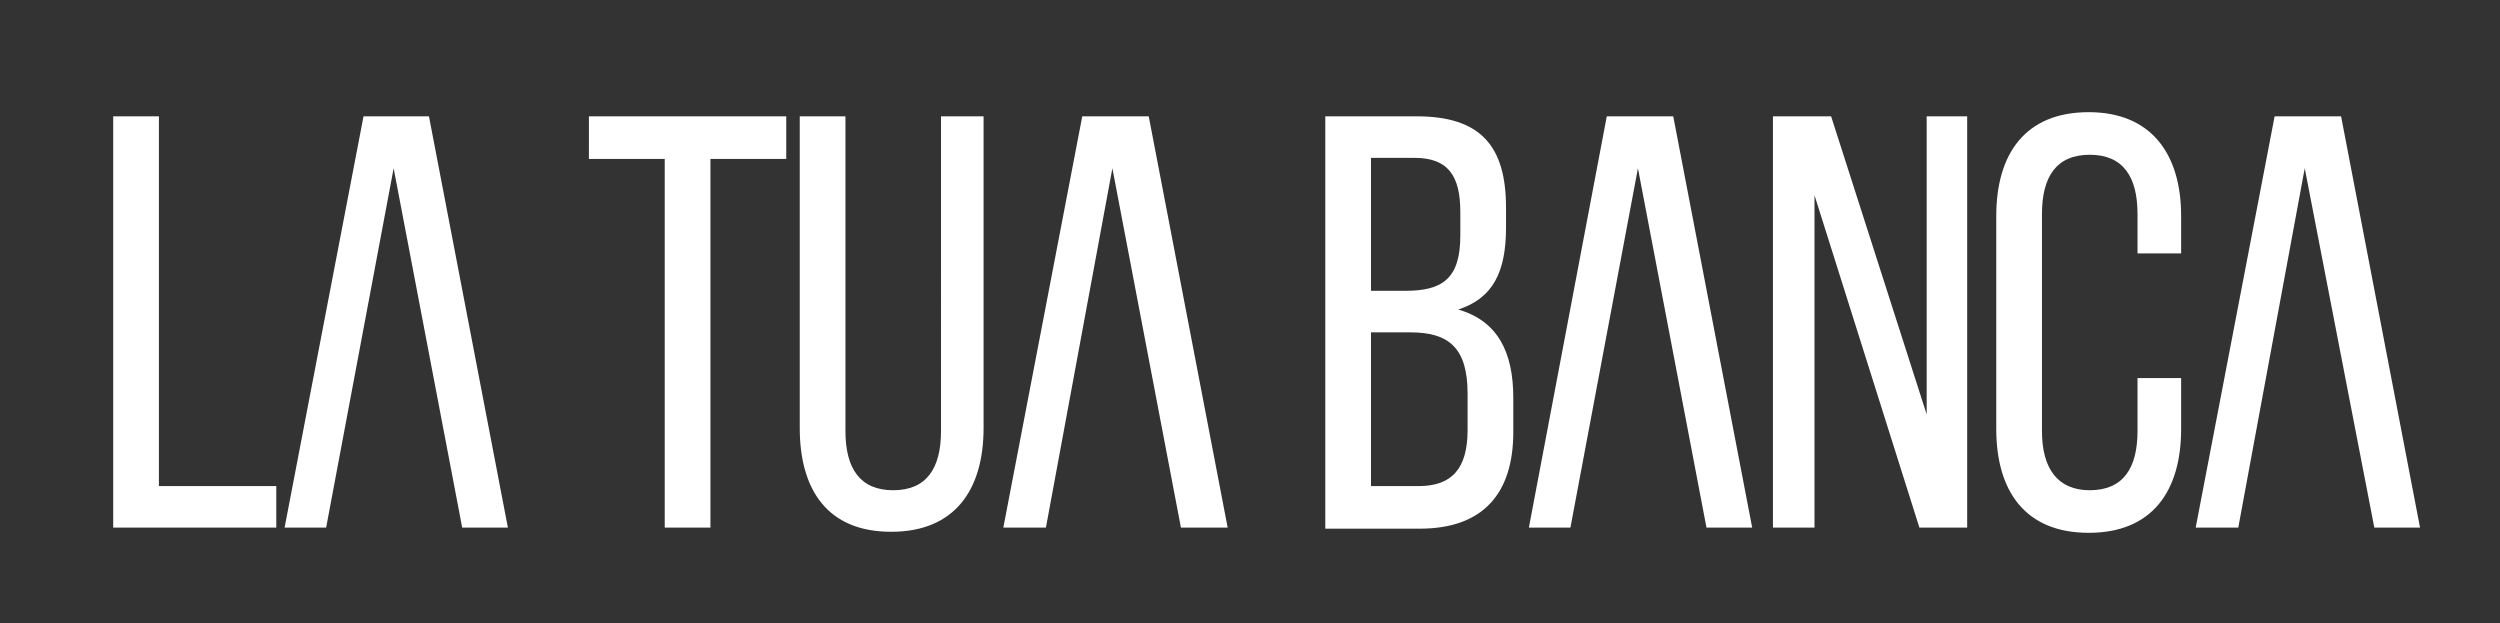 <?xml version="1.0" encoding="utf-8"?>
<!-- Generator: Adobe Illustrator 23.0.4, SVG Export Plug-In . SVG Version: 6.00 Build 0)  -->
<svg version="1.1" id="Livello_1" xmlns="http://www.w3.org/2000/svg" xmlns:xlink="http://www.w3.org/1999/xlink" x="0px" y="0px"
	 width="240.7px" height="60px" viewBox="0 0 240.7 60" style="enable-background:new 0 0 240.7 60;" xml:space="preserve">
<rect x="0" y="0" width="240.7" height="60" fill="#333333" stroke="none"/>
<style type="text/css">
	.st0{fill:#FFFFFF;}
</style>
<path class="st0" d="M15.3,11.2h-4.4v39.6h15.7v-4H15.3V11.2z M35,11.2l-7.6,39.6h4l6.5-34.6l6.6,34.6h4.4l-7.6-39.6H35z
	 M104.2,11.2l-7.6,39.6h4.1l6.4-34.6l6.6,34.6h4.5l-7.6-39.6H104.2z M154.7,11.2l-7.5,39.6h4l6.5-34.6l6.6,34.6h4.4l-7.6-39.6H154.7
	z M225.4,11.2H219l-7.6,39.6h4.1l6.4-34.6l6.7,34.6h4.4L225.4,11.2z M56.7,15.3H64v35.5h4.4V15.3h7.3v-4.1h-19V15.3z M140.4,29.8
	c3.4-1.1,4.6-3.7,4.6-7.9V20c0-5.9-2.4-8.8-8.6-8.8h-8.8v39.7h9.1c6.1,0,9-3.4,9-9.3v-3.3C145.7,33.9,144.2,30.9,140.4,29.8z
	 M132,15.2h4.2c3.2,0,4.4,1.7,4.4,5.2v2.3c0,4.2-1.8,5.3-5.3,5.3H132V15.2z M141.3,41.4c0,3.7-1.5,5.4-4.7,5.4H132V32h3.8
	c3.7,0,5.5,1.5,5.5,5.9V41.4z M90.6,41.5c0,3.6-1.4,5.7-4.6,5.7s-4.6-2.1-4.6-5.7V11.2H77v30c0,6,2.7,10,8.8,10c6.1,0,8.9-4,8.9-10
	v-30h-4.1V41.5z M185.5,39.9l-9.2-28.7h-5.6v39.6h4v-32l10.1,32h4.6V11.2h-3.9V39.9z M201.1,10.8c-6.1,0-8.9,4-8.9,10v20.5
	c0,6,2.8,10,8.9,10c6.1,0,8.9-4,8.9-10v-4.9h-4.2v5.1c0,3.6-1.4,5.7-4.6,5.7c-3.1,0-4.6-2.1-4.6-5.7V20.6c0-3.6,1.4-5.7,4.6-5.7
	s4.6,2.1,4.6,5.7v3.8h4.2v-3.6C210,14.8,207.1,10.8,201.1,10.8z"/>
</svg>
